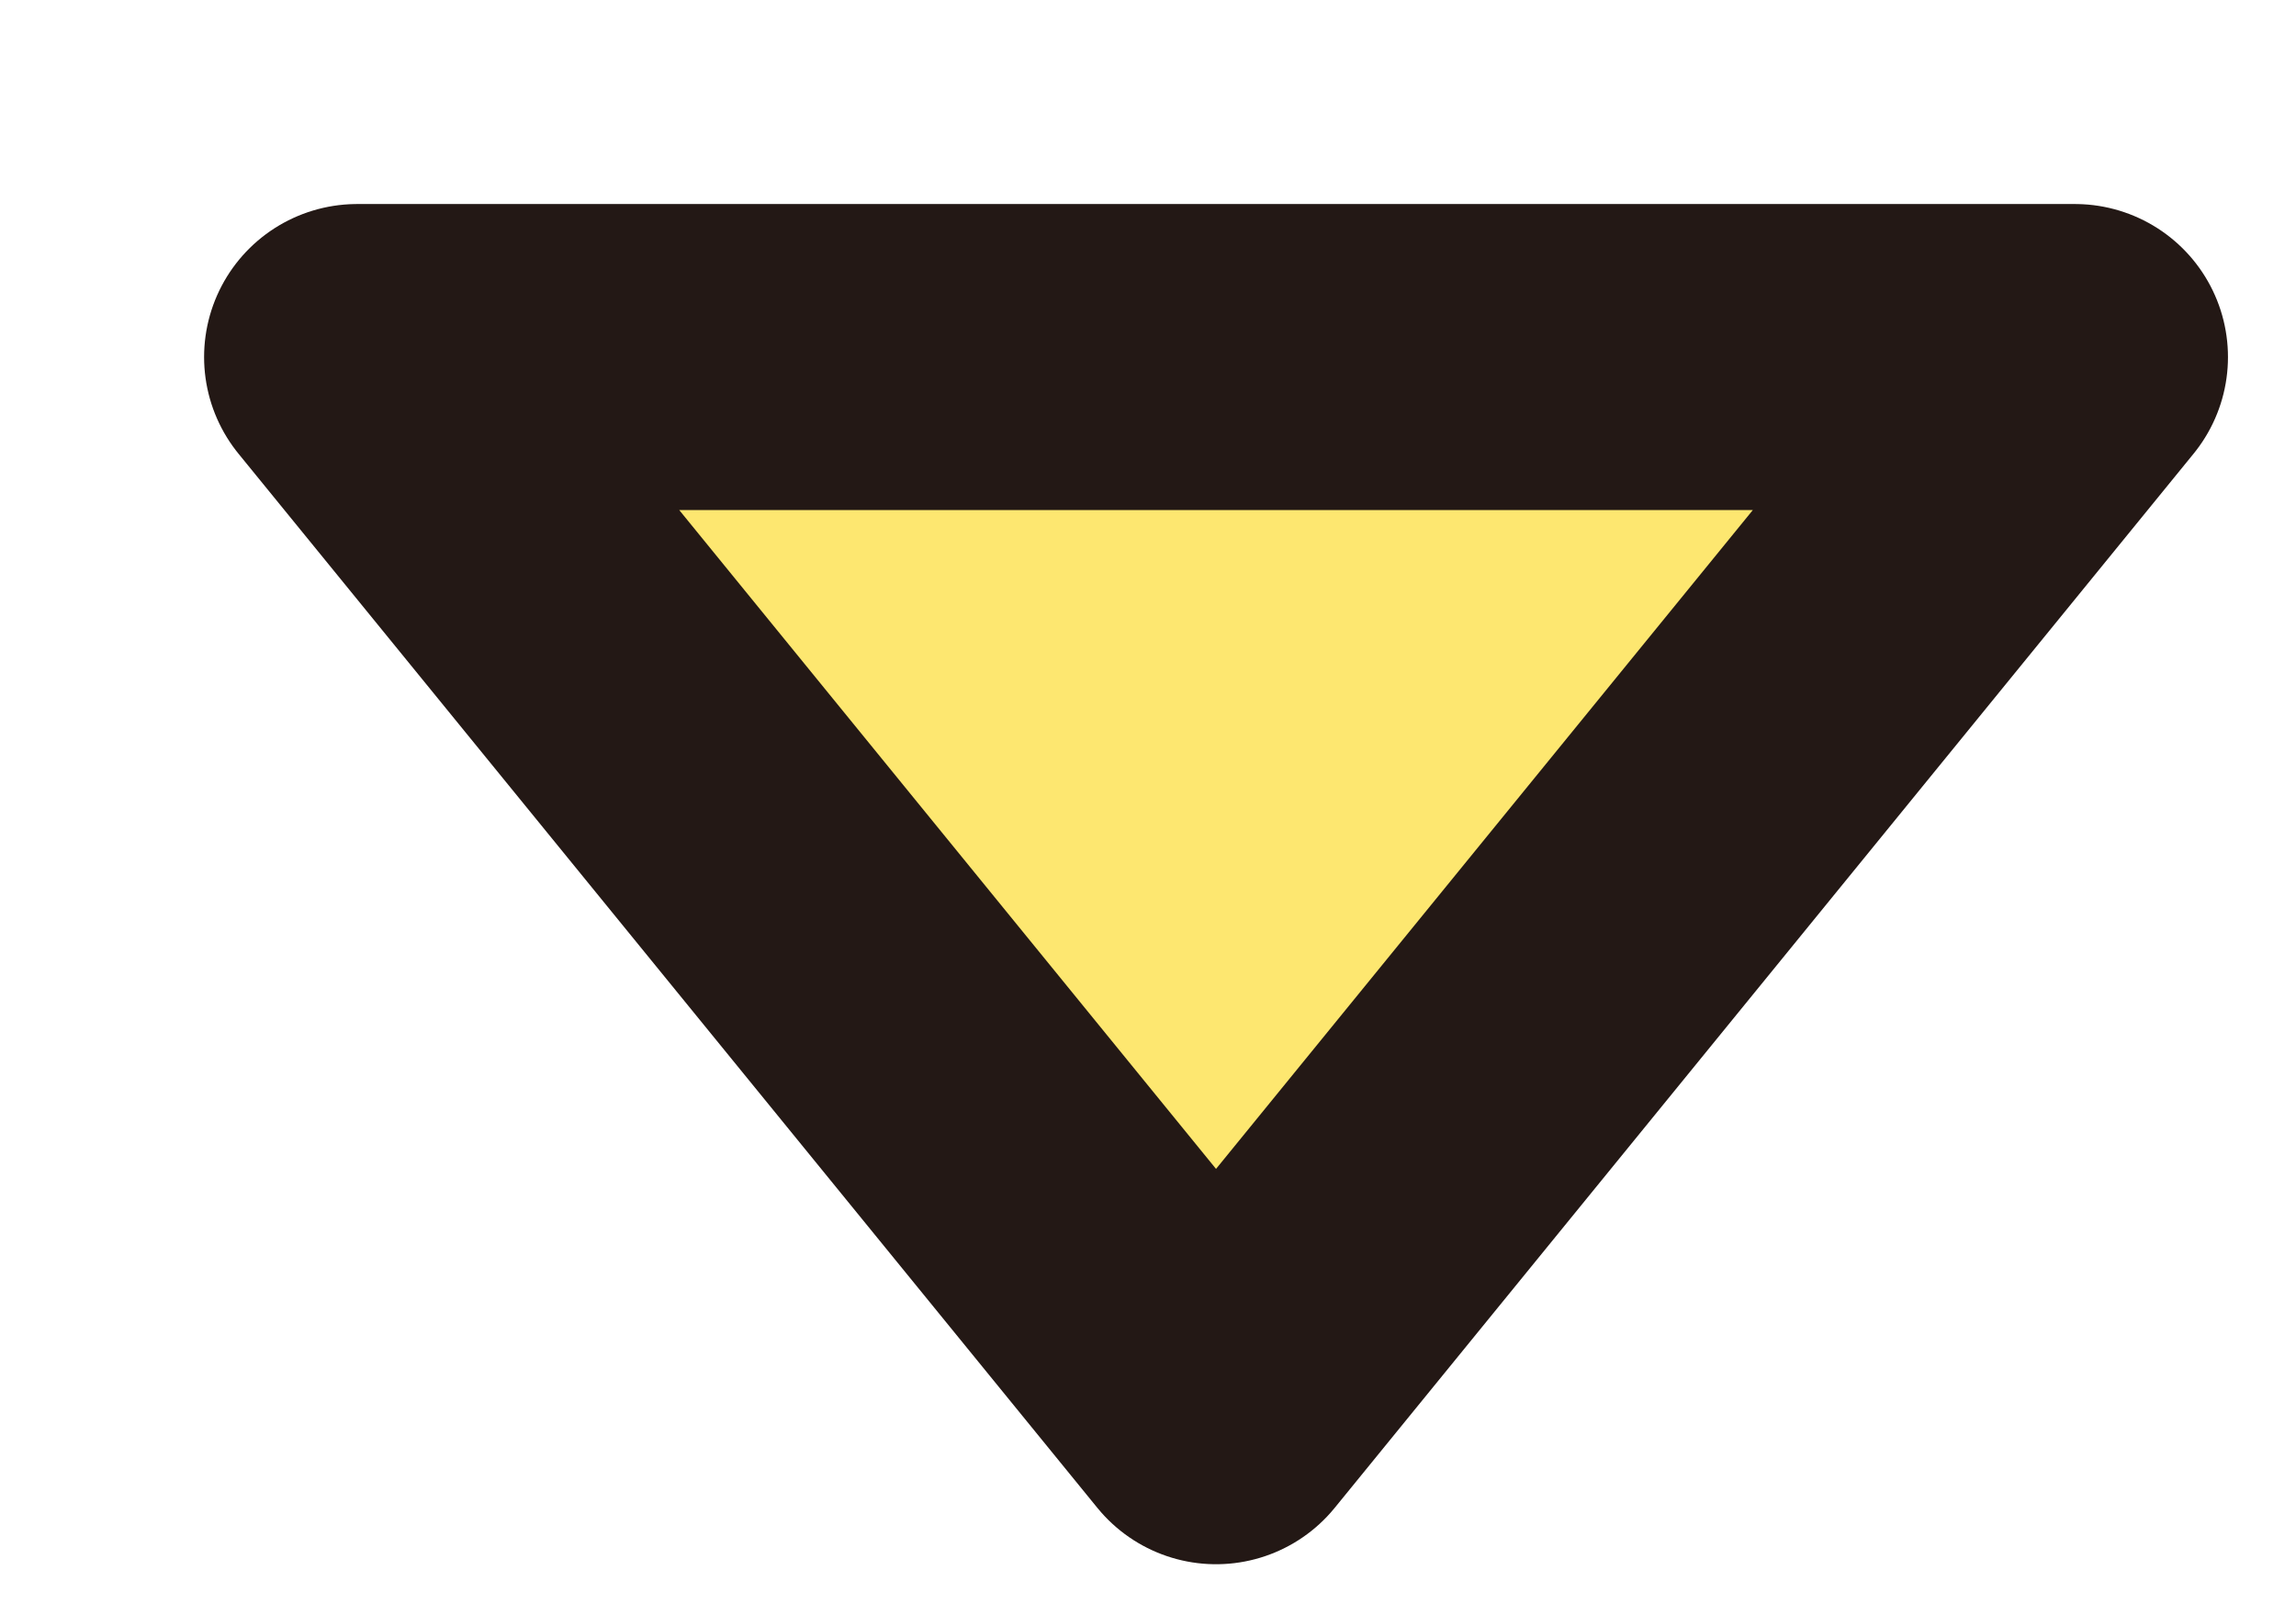 <?xml version="1.0" encoding="UTF-8"?><svg id="ac" xmlns="http://www.w3.org/2000/svg" xmlns:xlink="http://www.w3.org/1999/xlink" viewBox="0 0 27 19"><defs><filter id="ad" x="0" y="0" width="26.2" height="18.4" filterUnits="userSpaceOnUse"><feOffset dx="2.4" dy="2.4"/><feGaussianBlur result="ae" stdDeviation="0"/><feFlood flood-color="#000" flood-opacity=".8"/><feComposite in2="ae" operator="in"/><feComposite in="SourceGraphic"/></filter></defs><polygon points="11.9 14.2 1.8 1.8 22 1.8 11.9 14.2" fill="#fde770" filter="url(#ad)" stroke="#231815" stroke-linecap="round" stroke-linejoin="round" stroke-width="3.6"/></svg>